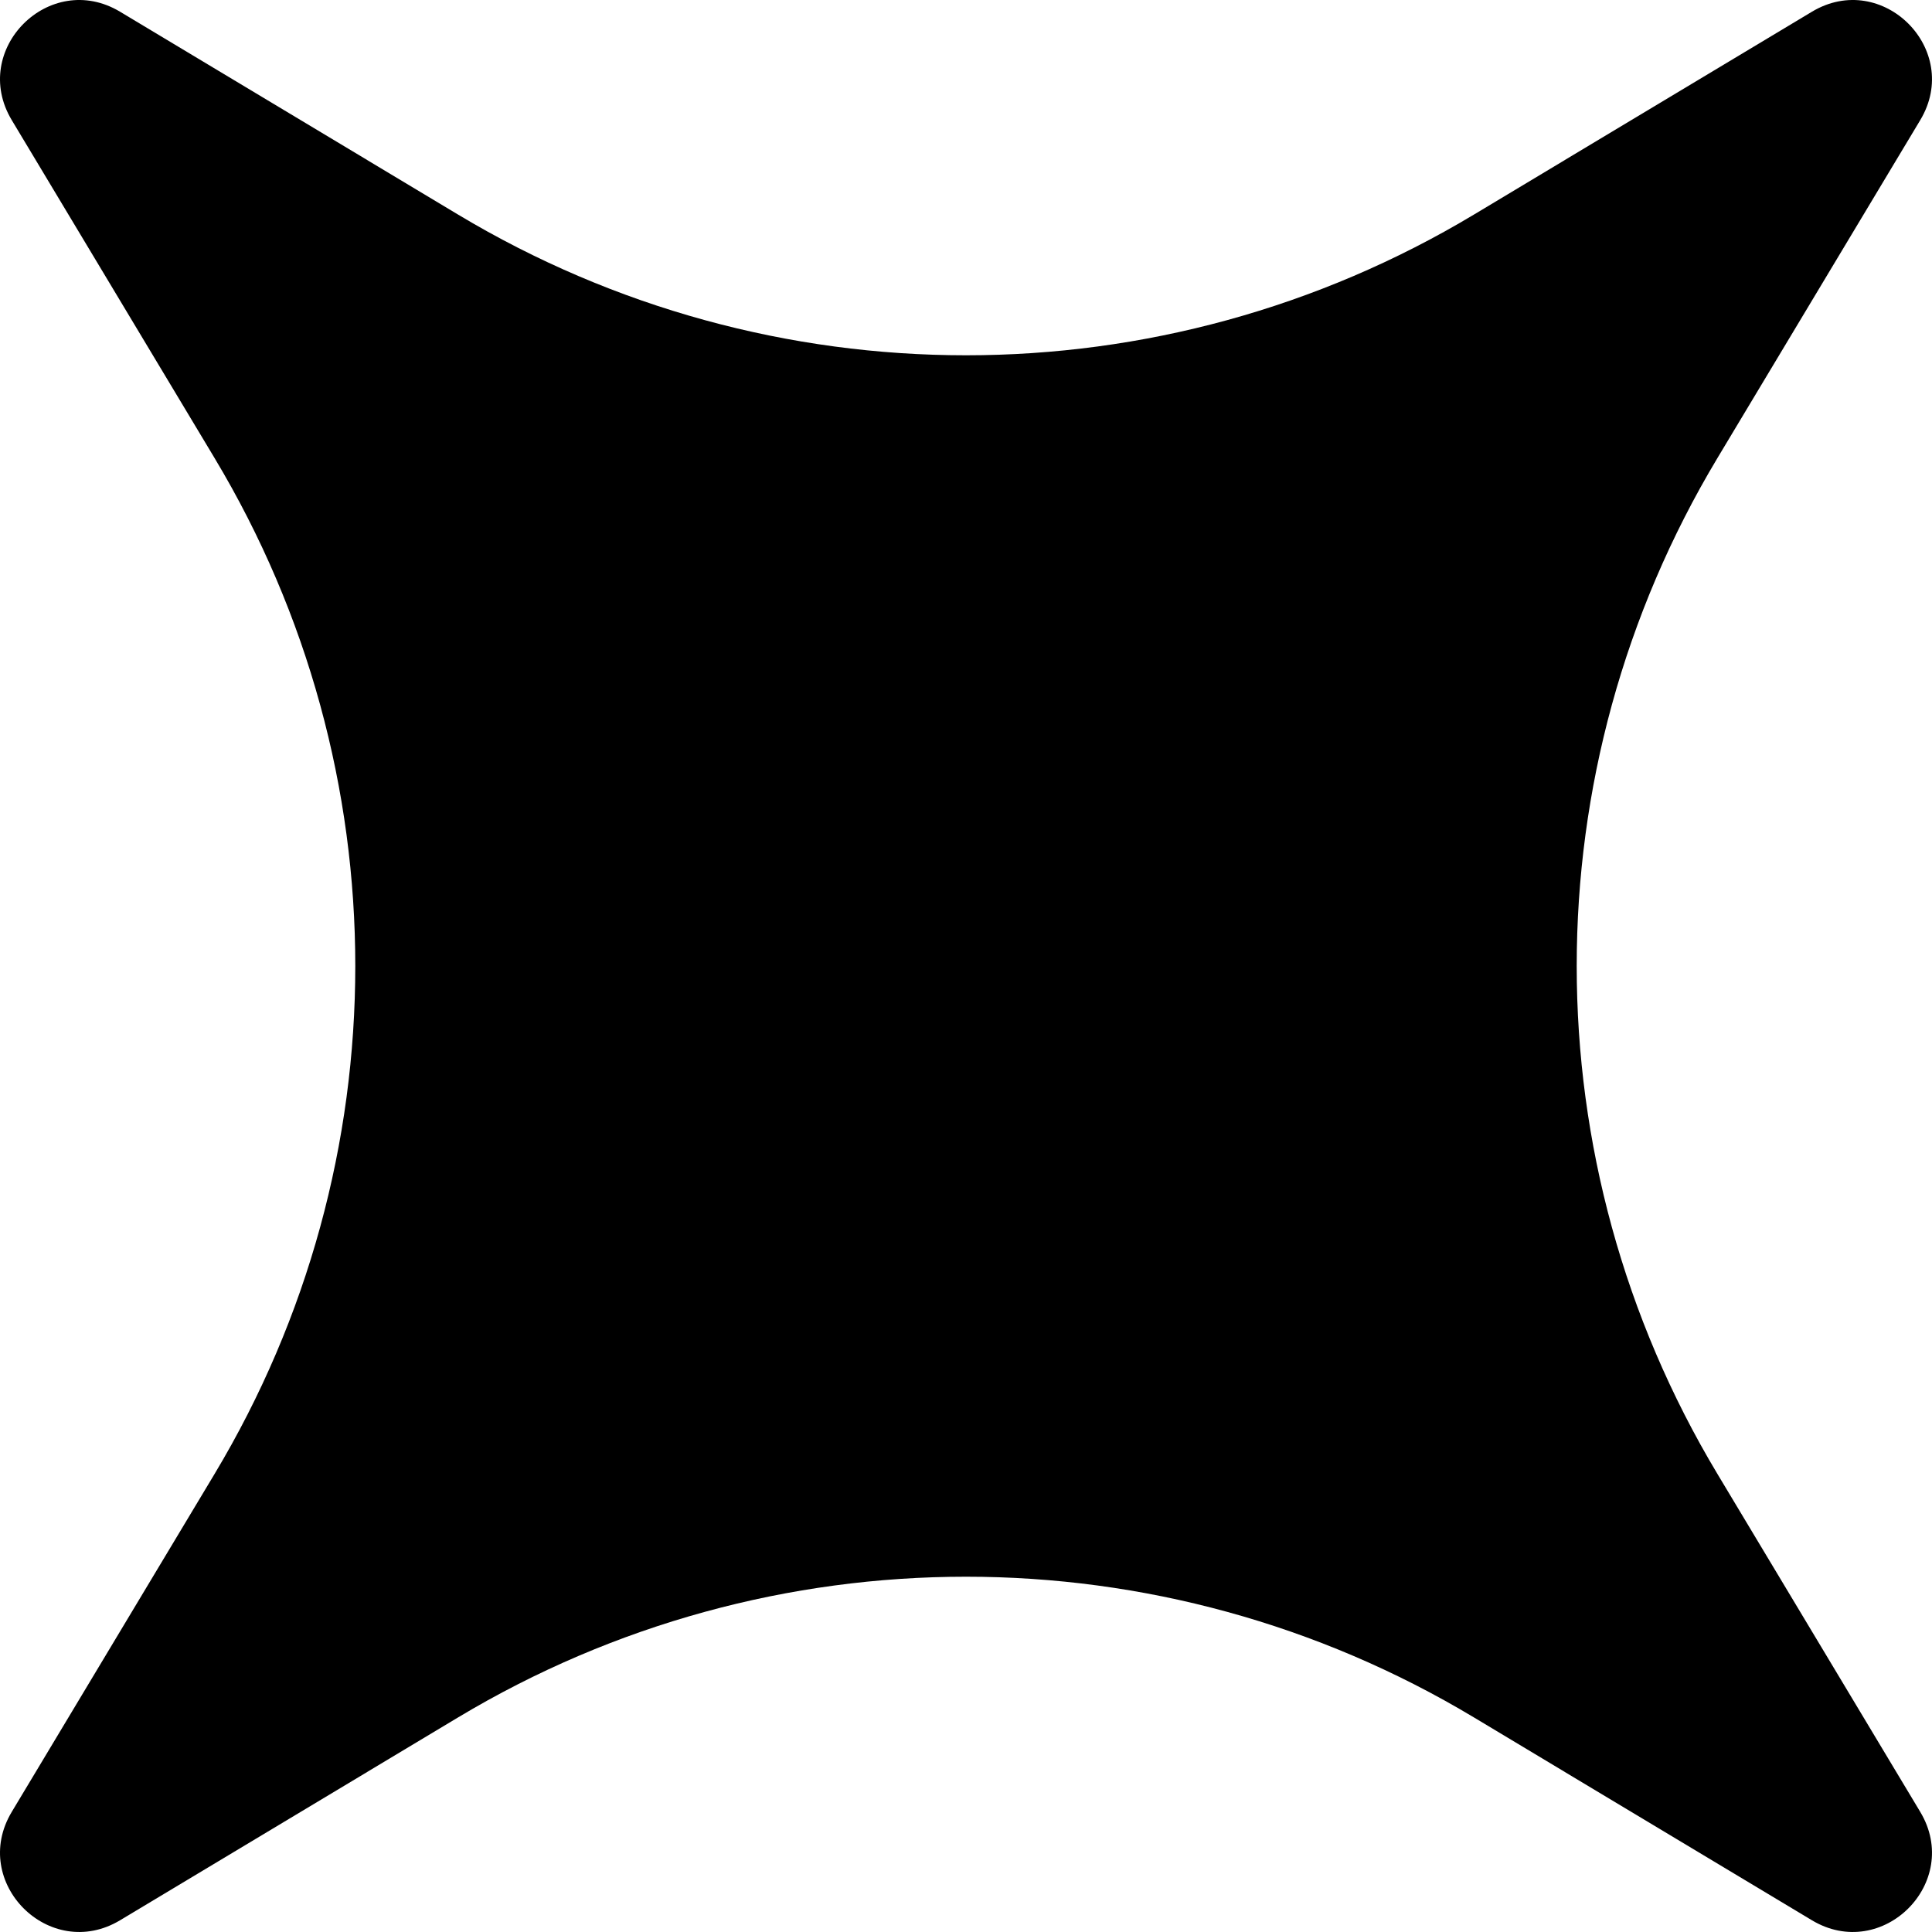 <?xml version="1.0" encoding="UTF-8" standalone="no"?>
<!DOCTYPE svg PUBLIC "-//W3C//DTD SVG 1.1//EN" "http://www.w3.org/Graphics/SVG/1.1/DTD/svg11.dtd">
<!-- Created with Vectornator (http://vectornator.io/) -->
<svg height="100%" stroke-miterlimit="10" style="fill-rule:nonzero;clip-rule:evenodd;stroke-linecap:round;stroke-linejoin:round;" version="1.1" viewBox="875 875.01 249.99 249.99" width="100%" xml:space="preserve" xmlns="http://www.w3.org/2000/svg" xmlns:vectornator="http://vectornator.io" xmlns:xlink="http://www.w3.org/1999/xlink">
<defs/>
<clipPath id="ArtboardFrame">
<rect height="249.99" width="249.99" x="875" y="875.01"/>
</clipPath>
<g clip-path="url(#ArtboardFrame)" id="Layer" vectornator:layerName="Layer">
<path d="M934.28 1097.23C974.73 1072.96 1025.26 1072.96 1065.71 1097.23L1109.45 1123.48C1118.57 1128.95 1128.94 1118.58 1123.47 1109.46L1097.22 1065.72C1072.95 1025.27 1072.95 974.74 1097.22 934.29L1123.47 890.55C1128.94 881.43 1118.57 871.06 1109.45 876.53L1065.71 902.78C1025.26 927.05 974.73 927.05 934.28 902.78L890.54 876.53C881.42 871.06 871.05 881.43 876.52 890.55L902.77 934.29C927.04 974.74 927.04 1025.27 902.77 1065.72L876.52 1109.46C871.05 1118.58 881.42 1128.95 890.54 1123.48L934.28 1097.23Z" fill="#000000" fill-rule="nonzero" opacity="1" stroke="none" vectornator:layerName="path"/>
</g>
</svg>
